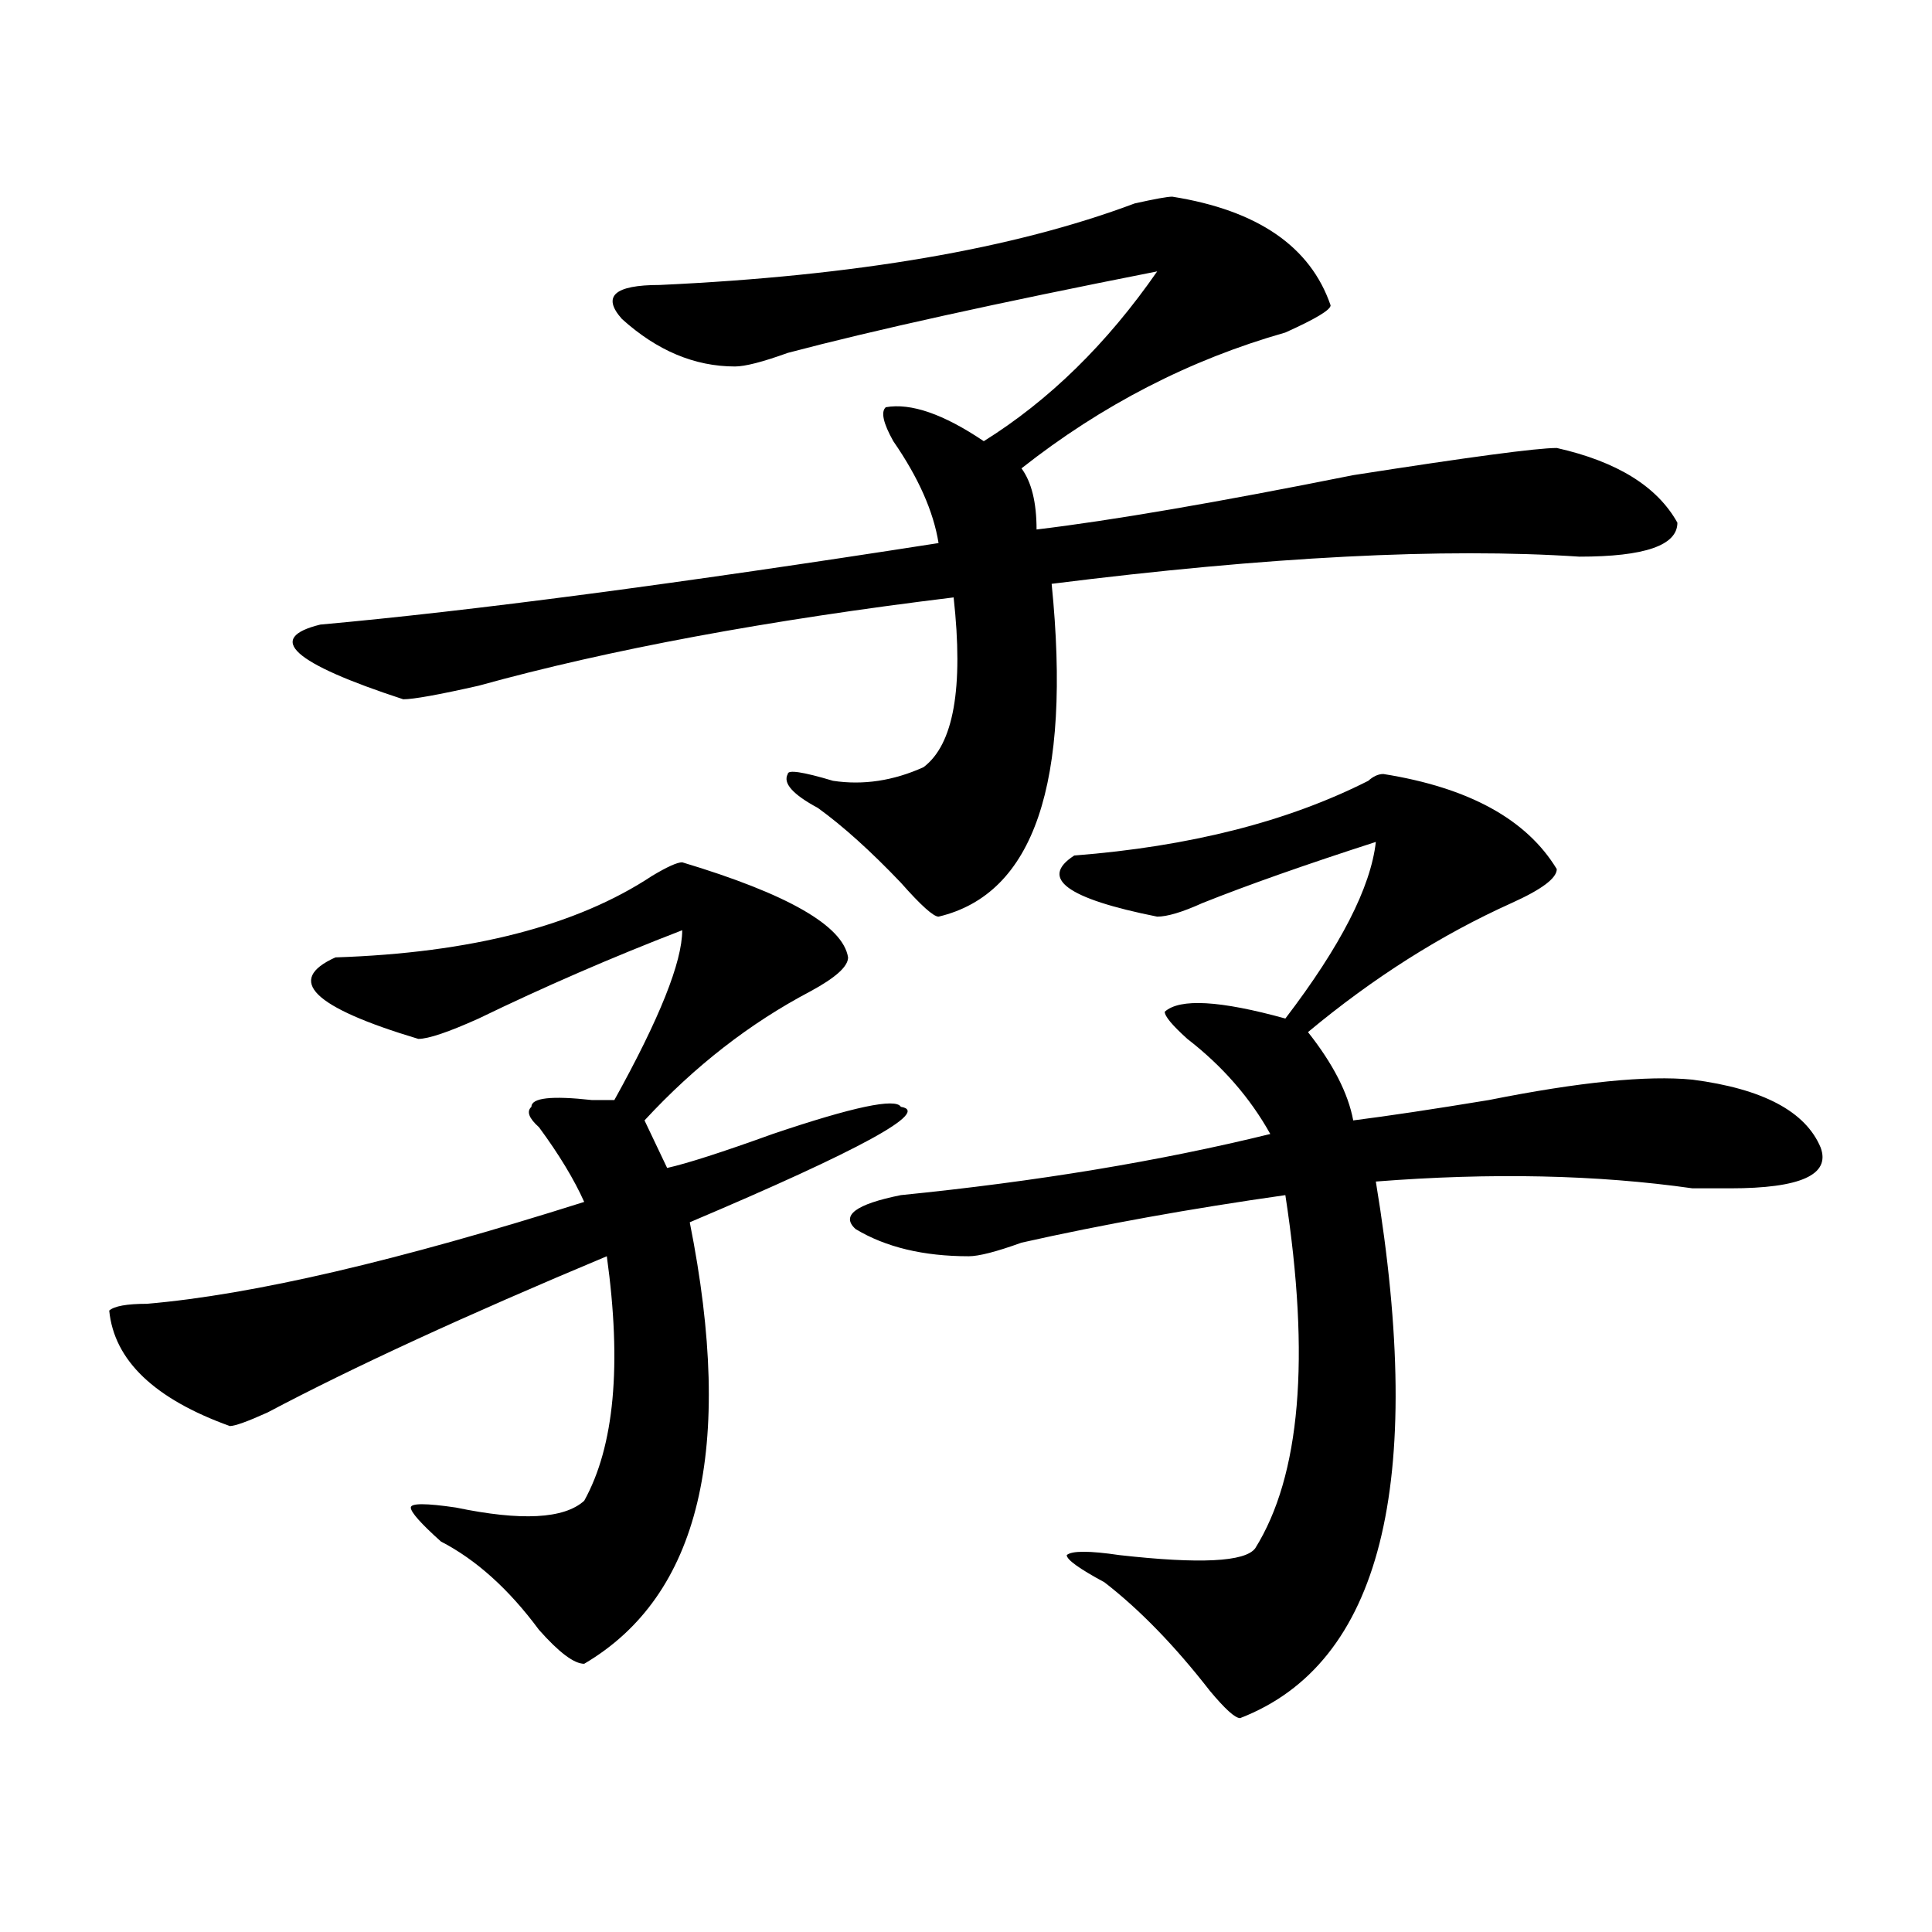 <?xml version="1.0" encoding="utf-8"?>
<!-- Generator: Adobe Illustrator 16.0.0, SVG Export Plug-In . SVG Version: 6.00 Build 0)  -->
<!DOCTYPE svg PUBLIC "-//W3C//DTD SVG 1.1//EN" "http://www.w3.org/Graphics/SVG/1.1/DTD/svg11.dtd">
<svg version="1.1" id="图层_1" xmlns="http://www.w3.org/2000/svg" xmlns:xlink="http://www.w3.org/1999/xlink" x="0px" y="0px"
	 width="1000px" height="1000px" viewBox="0 0 1000 1000" enable-background="new 0 0 1000 1000" xml:space="preserve">
<path d="M353.113,446.328c54.633,16.425,83.229,32.849,85.852,49.219c0,4.724-6.524,10.547-19.512,17.578
	c-31.219,16.425-59.876,38.672-85.852,66.797l11.707,24.609c10.366-2.308,28.597-8.185,54.633-17.578
	c41.585-14.063,63.718-18.731,66.34-14.063c15.609,2.362-20.853,22.302-109.266,59.766c23.414,117.224,5.183,193.359-54.633,228.516
	c-5.243,0-13.048-5.878-23.414-17.578c-15.609-21.094-32.56-36.31-50.73-45.703c-10.427-9.339-15.609-15.216-15.609-17.578
	c0-2.308,7.805-2.308,23.414,0c33.78,7.031,55.913,5.878,66.34-3.516c15.609-28.125,19.512-70.313,11.707-126.563
	c-72.864,30.487-131.399,57.458-175.605,80.859c-10.427,4.724-16.95,7.031-19.512,7.031c-39.023-14.063-59.876-33.948-62.438-59.766
	c2.562-2.308,9.085-3.516,19.512-3.516c54.633-4.669,130.058-22.247,226.336-52.734c-5.243-11.7-13.048-24.609-23.414-38.672
	c-5.243-4.669-6.524-8.185-3.902-10.547c0-4.669,10.366-5.823,31.219-3.516c5.183,0,9.085,0,11.707,0
	c23.414-42.188,35.121-71.466,35.121-87.891c-36.462,14.063-71.583,29.333-105.363,45.703
	c-15.609,7.031-26.036,10.547-31.219,10.547c-54.633-16.37-68.962-30.433-42.926-42.188c70.242-2.308,124.875-16.37,163.898-42.188
	C345.309,448.69,350.491,446.328,353.113,446.328z M606.766,101.797c44.206,7.031,71.522,25.817,81.949,56.25
	c0,2.362-7.805,7.031-23.414,14.063c-49.45,14.063-94.997,37.519-136.582,70.313c5.183,7.031,7.805,17.578,7.805,31.641
	c39.023-4.669,93.656-14.063,163.898-28.125c59.815-9.339,94.937-14.063,105.363-14.063c31.219,7.031,52.011,19.94,62.438,38.672
	c0,11.755-16.95,17.578-50.73,17.578c-70.242-4.669-161.337,0-273.164,14.063c10.366,103.161-9.146,160.565-58.535,172.266
	c-2.622,0-9.146-5.823-19.512-17.578c-15.609-16.37-29.938-29.278-42.926-38.672c-13.048-7.031-18.231-12.854-15.609-17.578
	c0-2.308,7.805-1.153,23.414,3.516c15.609,2.362,31.219,0,46.828-7.031c15.609-11.7,20.792-40.979,15.609-87.891
	c-96.278,11.755-178.228,26.972-245.848,45.703c-20.853,4.724-33.841,7.031-39.023,7.031
	c-57.255-18.731-71.583-31.641-42.926-38.672c78.047-7.031,184.69-21.094,319.992-42.188c-2.622-16.37-10.427-33.948-23.414-52.734
	c-5.243-9.339-6.524-15.216-3.902-17.578c12.987-2.308,29.878,3.516,50.73,17.578c33.78-21.094,63.718-50.372,89.754-87.891
	c-83.29,16.425-147.009,30.487-191.215,42.188c-13.048,4.724-22.134,7.031-27.316,7.031c-20.853,0-40.364-8.185-58.535-24.609
	c-10.427-11.7-3.902-17.578,19.512-17.578c101.461-4.669,183.41-18.731,245.848-42.188
	C597.62,103.005,604.144,101.797,606.766,101.797z M716.031,400.625c44.206,7.031,74.145,23.456,89.754,49.219
	c0,4.724-7.805,10.547-23.414,17.578c-36.462,16.425-71.583,38.672-105.363,66.797c12.987,16.425,20.792,31.641,23.414,45.703
	c18.171-2.308,41.585-5.823,70.242-10.547c46.828-9.339,81.949-12.854,105.363-10.547c36.401,4.724,58.535,16.425,66.34,35.156
	c5.183,14.063-10.427,21.094-46.828,21.094c-2.622,0-9.146,0-19.512,0c-49.45-7.031-104.083-8.185-163.898-3.516
	c25.976,157.05,2.562,249.609-70.242,277.734c-2.622,0-7.805-4.725-15.609-14.063c-18.231-23.456-36.462-42.188-54.633-56.25
	c-13.048-7.031-19.512-11.7-19.512-14.063c2.562-2.308,11.707-2.308,27.316,0c41.585,4.669,64.999,3.516,70.242-3.516
	c23.414-37.464,28.597-98.438,15.609-182.813c-49.45,7.031-94.997,15.271-136.582,24.609c-13.048,4.724-22.134,7.031-27.316,7.031
	c-23.414,0-42.926-4.669-58.535-14.063c-7.805-7.031,0-12.854,23.414-17.578c70.242-7.031,133.96-17.578,191.215-31.641
	c-10.427-18.731-24.755-35.156-42.926-49.219c-7.805-7.031-11.707-11.7-11.707-14.063c7.805-7.031,28.597-5.823,62.438,3.516
	c28.597-37.464,44.206-67.95,46.828-91.406c-36.462,11.755-66.34,22.302-89.754,31.641c-10.427,4.724-18.231,7.031-23.414,7.031
	c-46.828-9.339-61.157-19.886-42.926-31.641c59.815-4.669,110.546-17.578,152.191-38.672
	C710.788,401.833,713.409,400.625,716.031,400.625z"/>
</svg>
